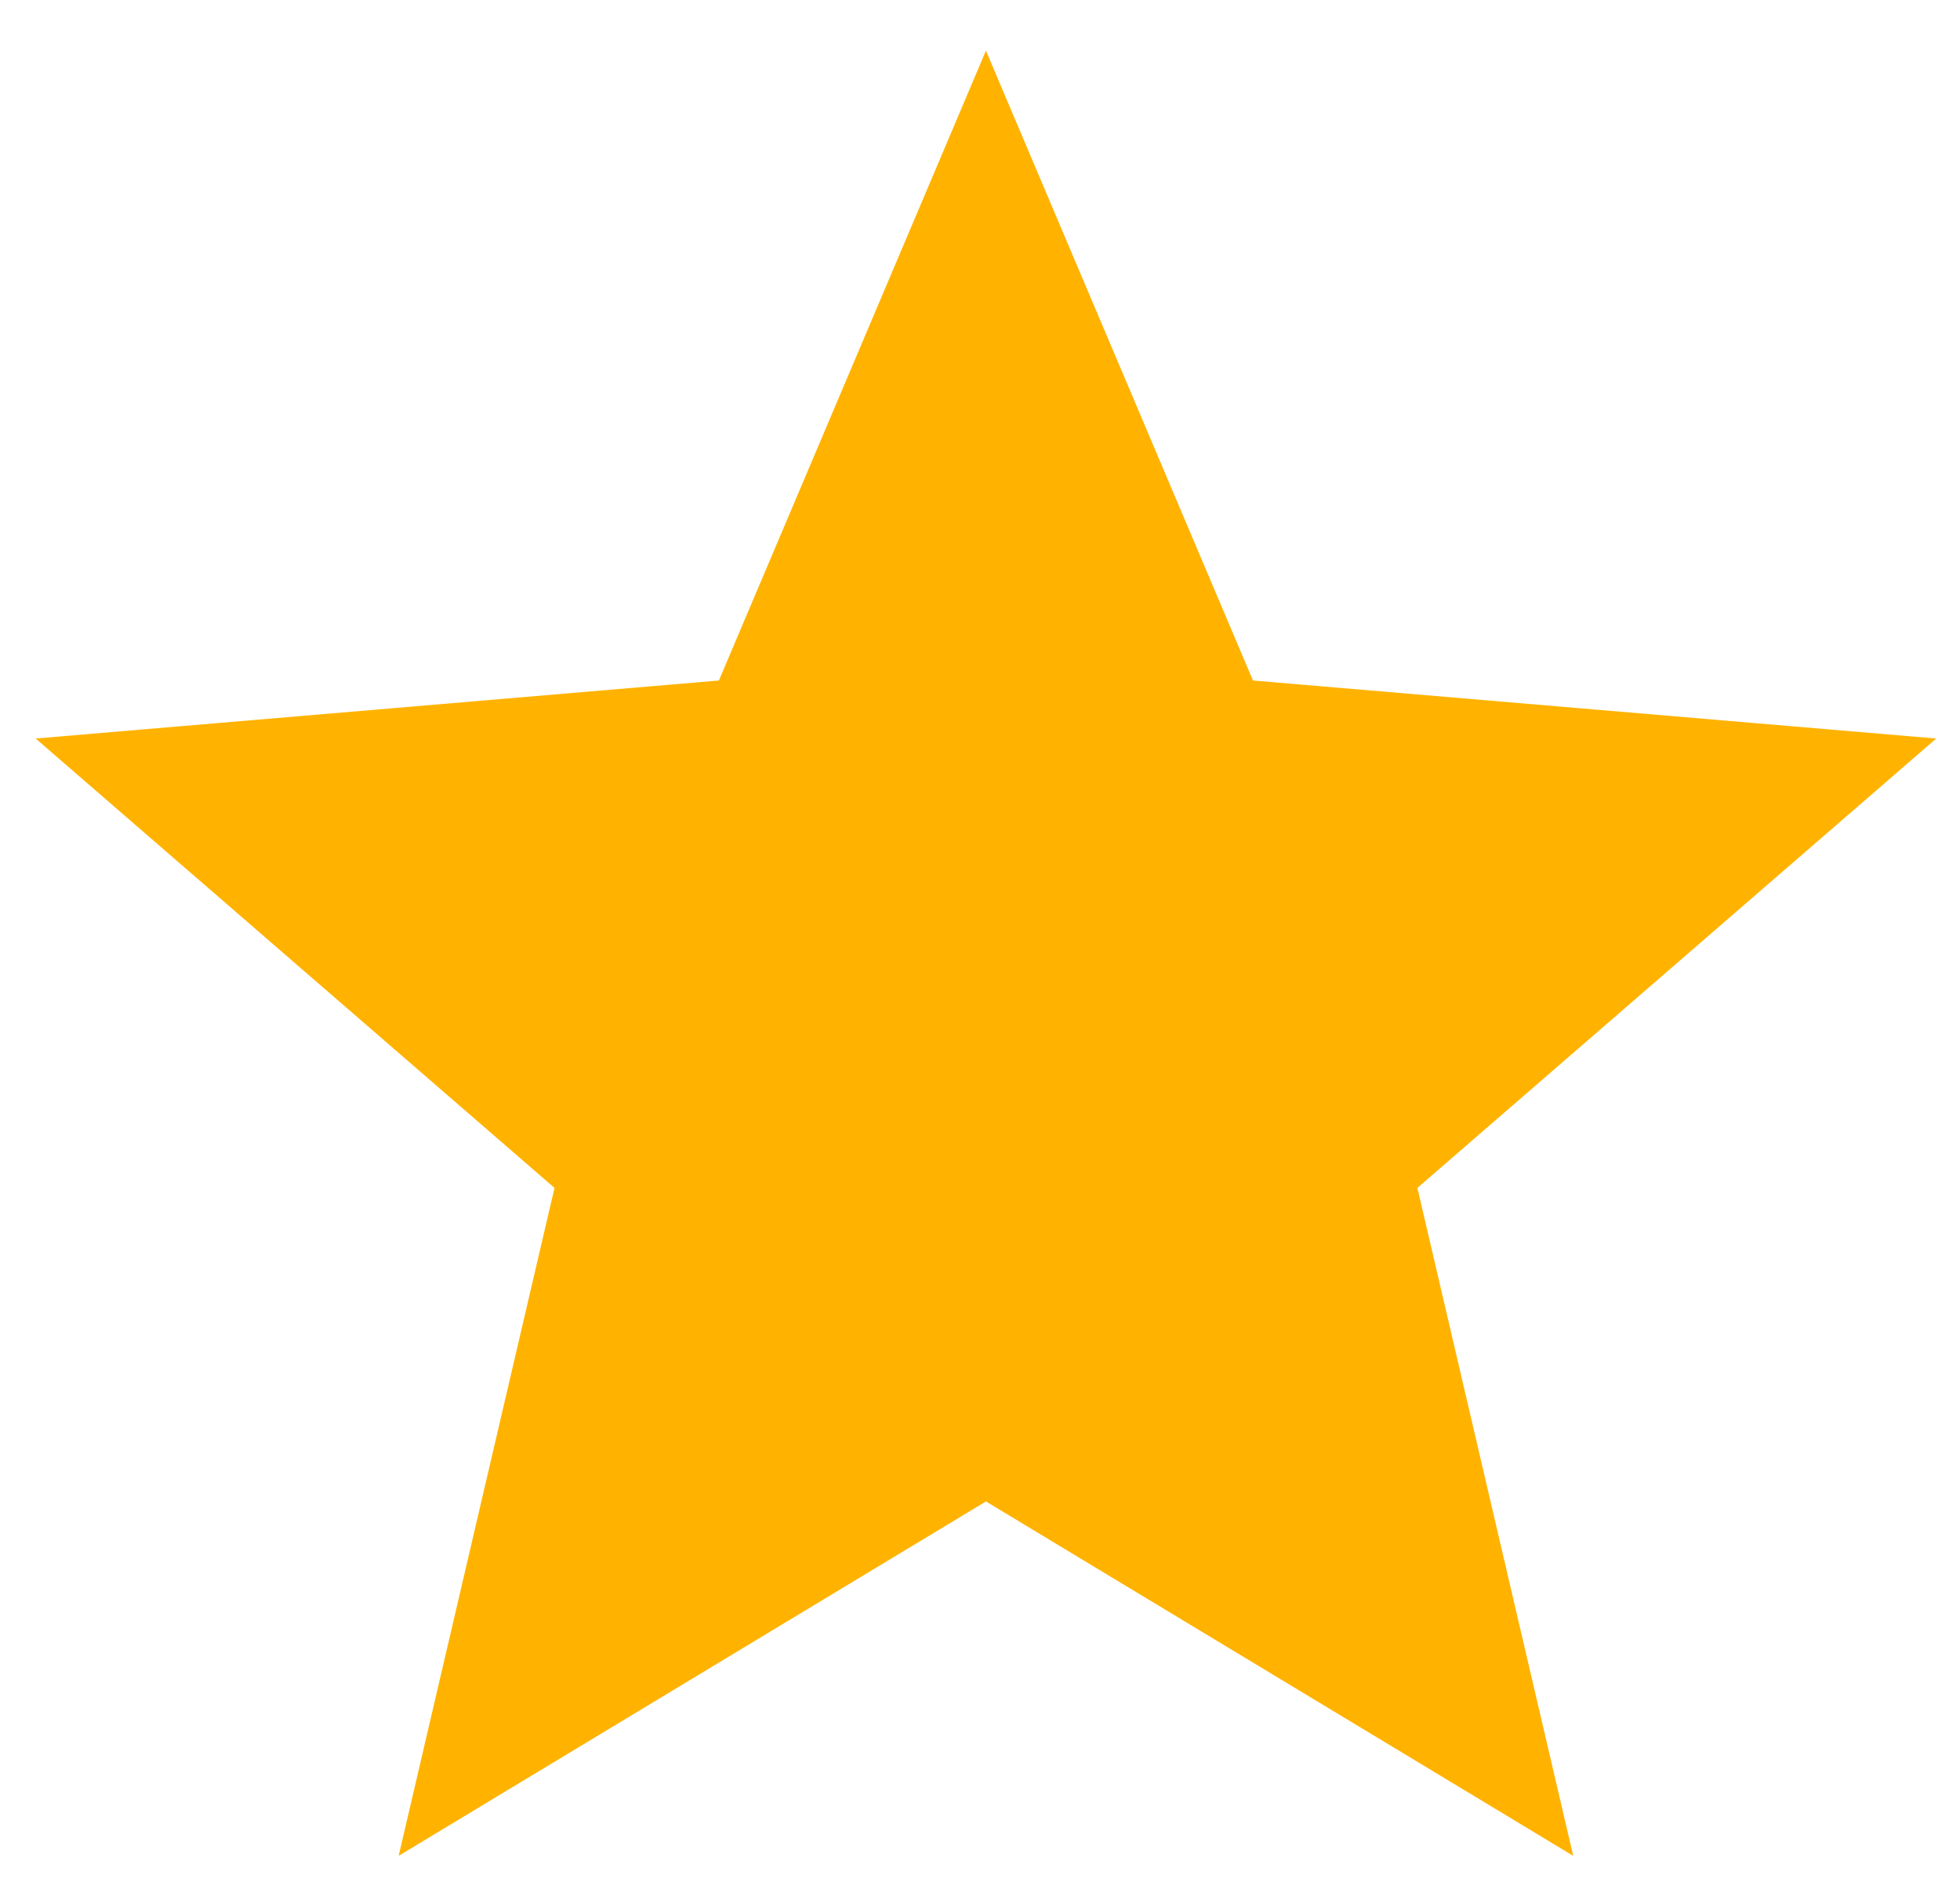 <svg width="33" height="32" viewBox="0 0 33 32" fill="none" xmlns="http://www.w3.org/2000/svg">
<path d="M16.6 25.285L26.488 31.253L23.864 20.005L32.6 12.437L21.096 11.46L16.6 0.853L12.104 11.46L0.6 12.437L9.336 20.005L6.712 31.253L16.6 25.285Z" fill="#FFB300"/>
</svg>
